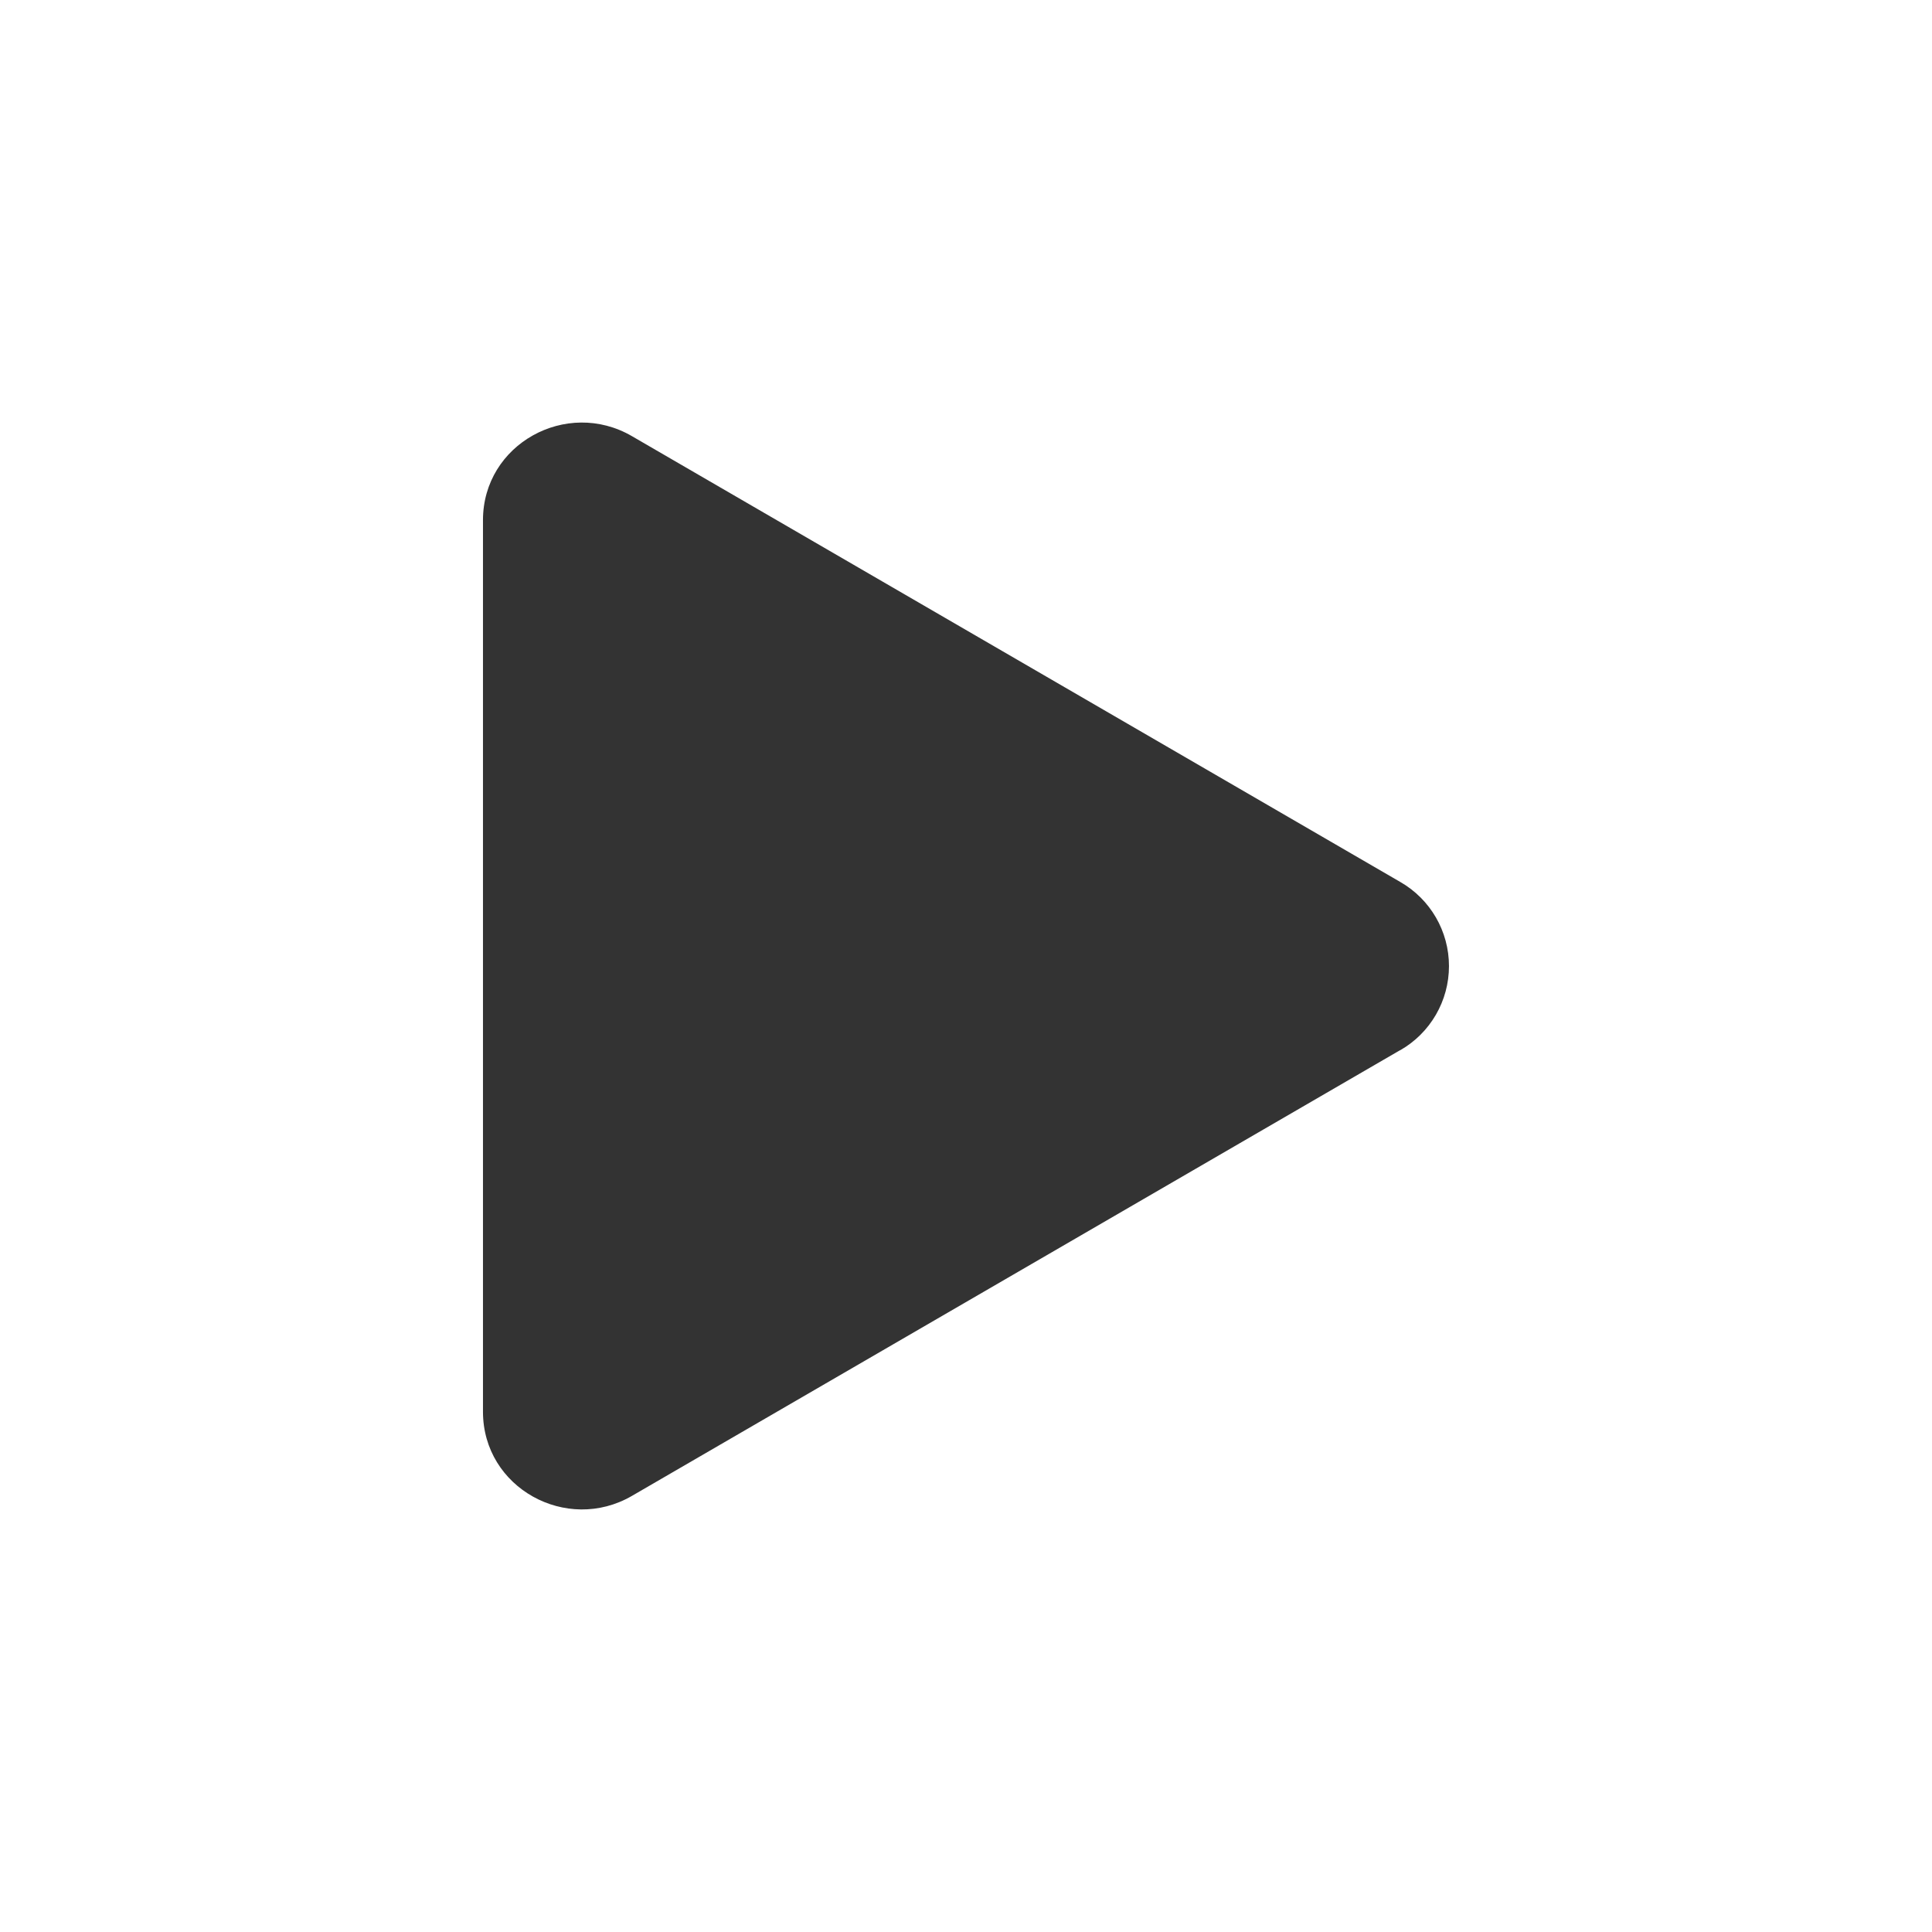 <svg version="1.1" xmlns="http://www.w3.org/2000/svg" xmlns:xlink="http://www.w3.org/1999/xlink" width="16" height="16" viewBox="0,0,256,256"><g fill="#333333" fill-rule="nonzero" stroke="none" stroke-width="1" stroke-linecap="butt" stroke-line="miter" stroke-miterlimit="10" stroke-dasharray="" stroke-dashoffset="0" font-family="none" font-weight="none" font-size="none" text-anchor="none" style="mix-blend-mode: normal"><g transform="translate(-0.003,-0.005) scale(16,16)"><path d="M11.596,8.697l-6.363,3.692c-0.54,0.313 -1.233,-0.066 -1.233,-0.697v-7.384c0,-0.63 0.692,-1.01 1.233,-0.696l6.363,3.692c0.25,0.143 0.404,0.409 0.404,0.697c0,0.288 -0.154,0.554 -0.404,0.697z"></path></g></g></svg>